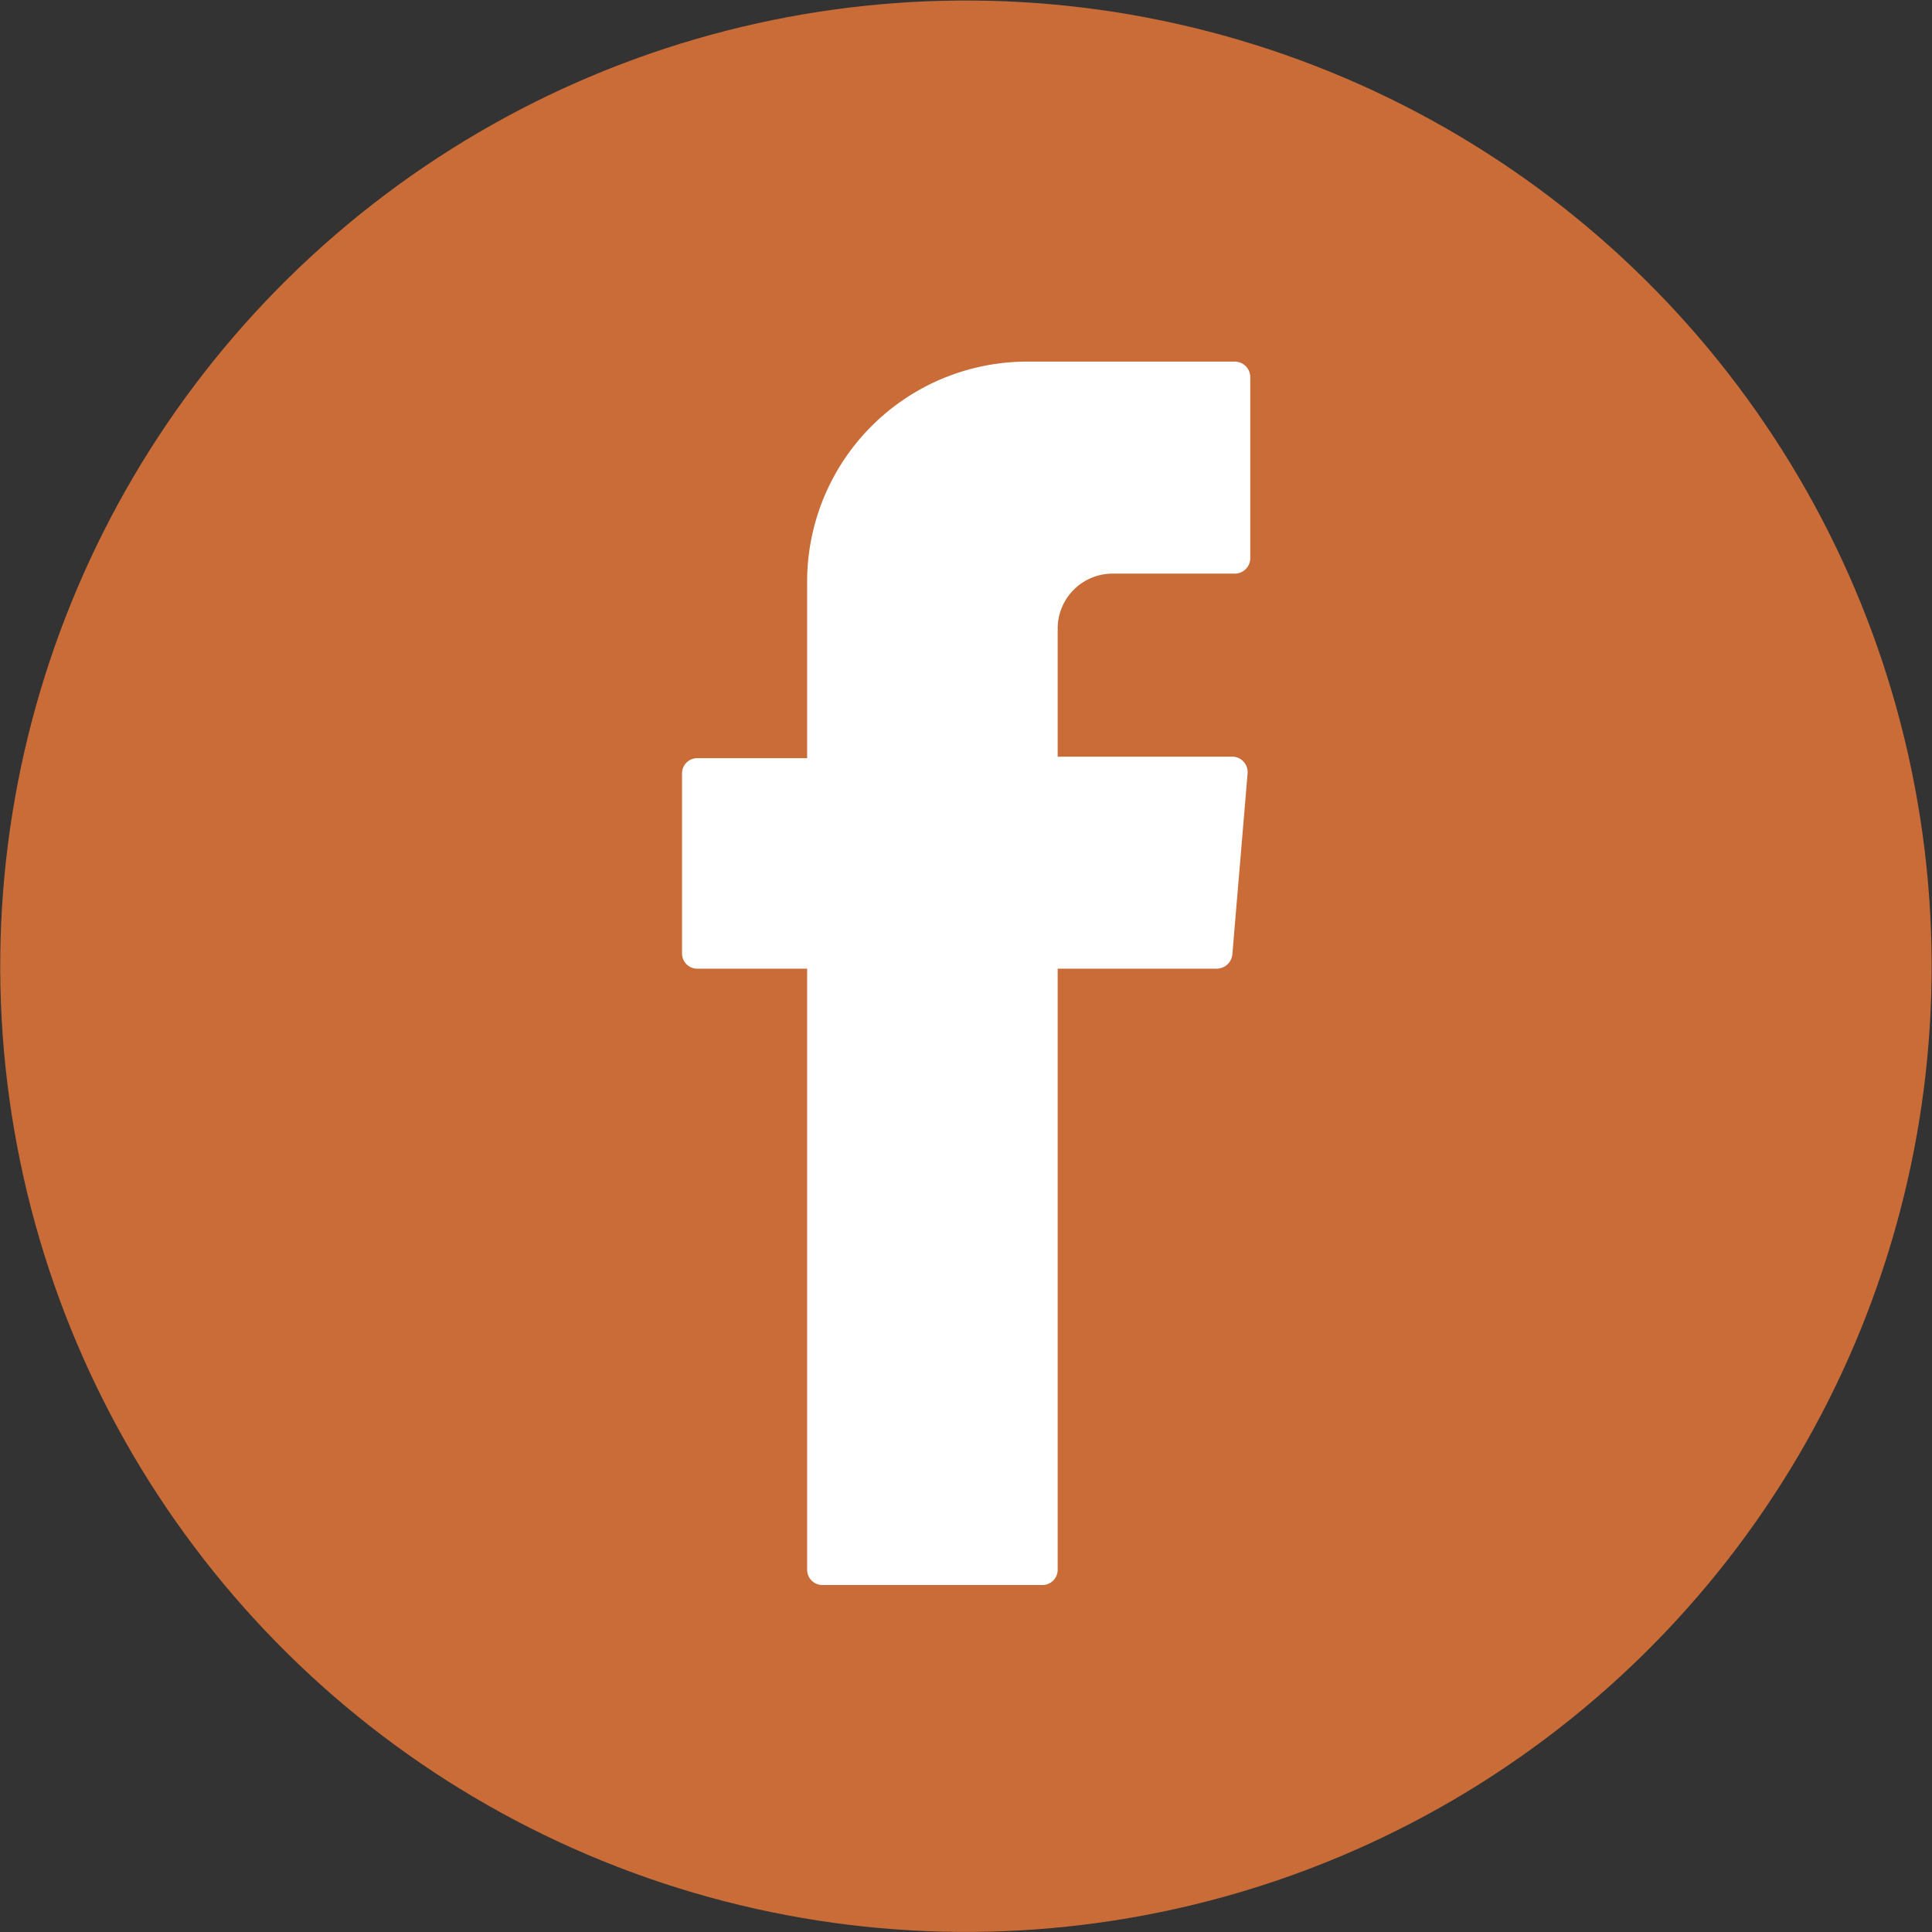 <?xml version="1.0"?>
<svg xmlns="http://www.w3.org/2000/svg" id="Layer_1" data-name="Layer 1" viewBox="0 0 64.7 64.7" width="64.7" height="64.7" x="0" y="0"><rect x="0" y="0" width="64.7" height="64.7" fill="#333333" stroke="none"/><defs><style>.cls-1{fill:#ca6c38;}.cls-2{fill:#fff;fill-rule:evenodd;}</style></defs><title>Facebook</title><circle class="cls-1" cx="34.51" cy="34.83" r="32.34" transform="translate(-12.91 51.22) rotate(-67.89)"/><path class="cls-2" d="M29.19,35.24V55.05a.51.51,0,0,0,.51.51h7.36a.51.51,0,0,0,.52-.5h0V34.92h5.33a.53.53,0,0,0,.52-.48l.51-6.06a.52.52,0,0,0-.48-.56H37.58V23.51a1.84,1.84,0,0,1,1.82-1.82h4.11a.52.52,0,0,0,.52-.52h0V15.11a.52.52,0,0,0-.52-.52H36.57A7.37,7.37,0,0,0,29.19,22v5.87H25.51a.51.51,0,0,0-.51.51h0V34.4a.51.51,0,0,0,.5.52h3.69Z" transform="translate(-2.16 -2.48)"/></svg>
